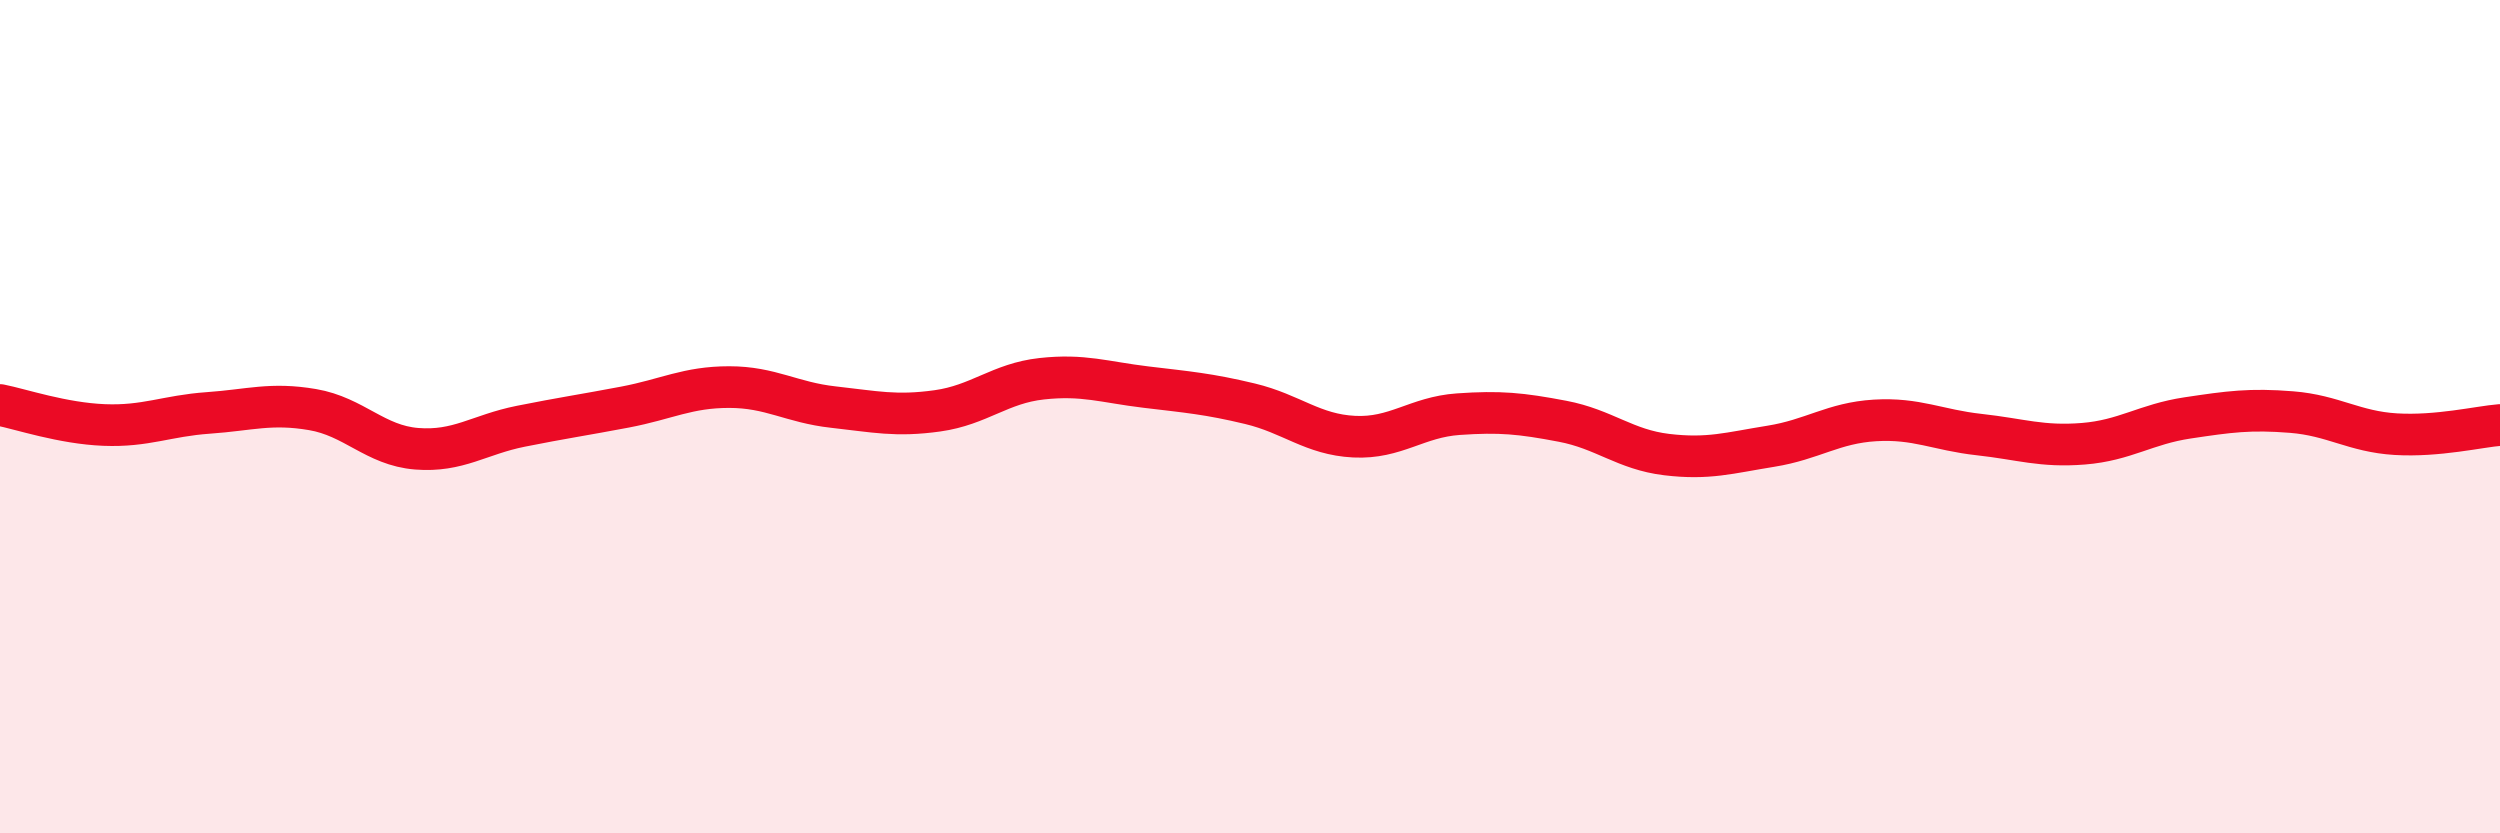 
    <svg width="60" height="20" viewBox="0 0 60 20" xmlns="http://www.w3.org/2000/svg">
      <path
        d="M 0,9.72 C 0.5,9.82 1.5,10.16 2.5,10.2 C 3.5,10.24 4,9.98 5,9.91 C 6,9.84 6.5,9.66 7.5,9.83 C 8.5,10 9,10.69 10,10.77 C 11,10.85 11.5,10.43 12.5,10.23 C 13.5,10.03 14,9.96 15,9.77 C 16,9.58 16.5,9.29 17.5,9.29 C 18.5,9.29 19,9.66 20,9.77 C 21,9.88 21.5,10 22.5,9.86 C 23.5,9.72 24,9.2 25,9.09 C 26,8.98 26.5,9.17 27.5,9.29 C 28.5,9.41 29,9.45 30,9.69 C 31,9.93 31.5,10.43 32.5,10.48 C 33.5,10.53 34,10.01 35,9.94 C 36,9.87 36.5,9.92 37.5,10.11 C 38.5,10.3 39,10.79 40,10.91 C 41,11.03 41.5,10.87 42.5,10.71 C 43.5,10.55 44,10.15 45,10.09 C 46,10.03 46.5,10.32 47.5,10.43 C 48.5,10.54 49,10.73 50,10.65 C 51,10.57 51.5,10.18 52.5,10.03 C 53.5,9.88 54,9.81 55,9.89 C 56,9.97 56.5,10.36 57.5,10.42 C 58.5,10.48 59.5,10.24 60,10.2L60 20L0 20Z"
        fill="#EB0A25"
        opacity="0.1"
        stroke-linecap="round"
        stroke-linejoin="round"
      />
      <path
        d="M 0,9.72 C 0.5,9.82 1.5,10.16 2.5,10.2 C 3.5,10.24 4,9.98 5,9.91 C 6,9.84 6.5,9.66 7.5,9.83 C 8.5,10 9,10.69 10,10.77 C 11,10.85 11.5,10.43 12.5,10.23 C 13.5,10.03 14,9.96 15,9.77 C 16,9.58 16.5,9.29 17.5,9.29 C 18.5,9.29 19,9.66 20,9.77 C 21,9.88 21.5,10 22.5,9.86 C 23.5,9.72 24,9.2 25,9.09 C 26,8.98 26.5,9.17 27.5,9.29 C 28.5,9.41 29,9.45 30,9.69 C 31,9.93 31.5,10.43 32.5,10.48 C 33.5,10.53 34,10.01 35,9.94 C 36,9.87 36.5,9.92 37.5,10.11 C 38.5,10.3 39,10.79 40,10.91 C 41,11.03 41.5,10.87 42.5,10.71 C 43.5,10.55 44,10.15 45,10.09 C 46,10.03 46.5,10.32 47.5,10.43 C 48.5,10.54 49,10.73 50,10.65 C 51,10.57 51.5,10.18 52.5,10.03 C 53.5,9.88 54,9.81 55,9.89 C 56,9.97 56.5,10.36 57.5,10.42 C 58.5,10.48 59.5,10.24 60,10.2"
        stroke="#EB0A25"
        stroke-width="1"
        fill="none"
        stroke-linecap="round"
        stroke-linejoin="round"
      />
    </svg>
  